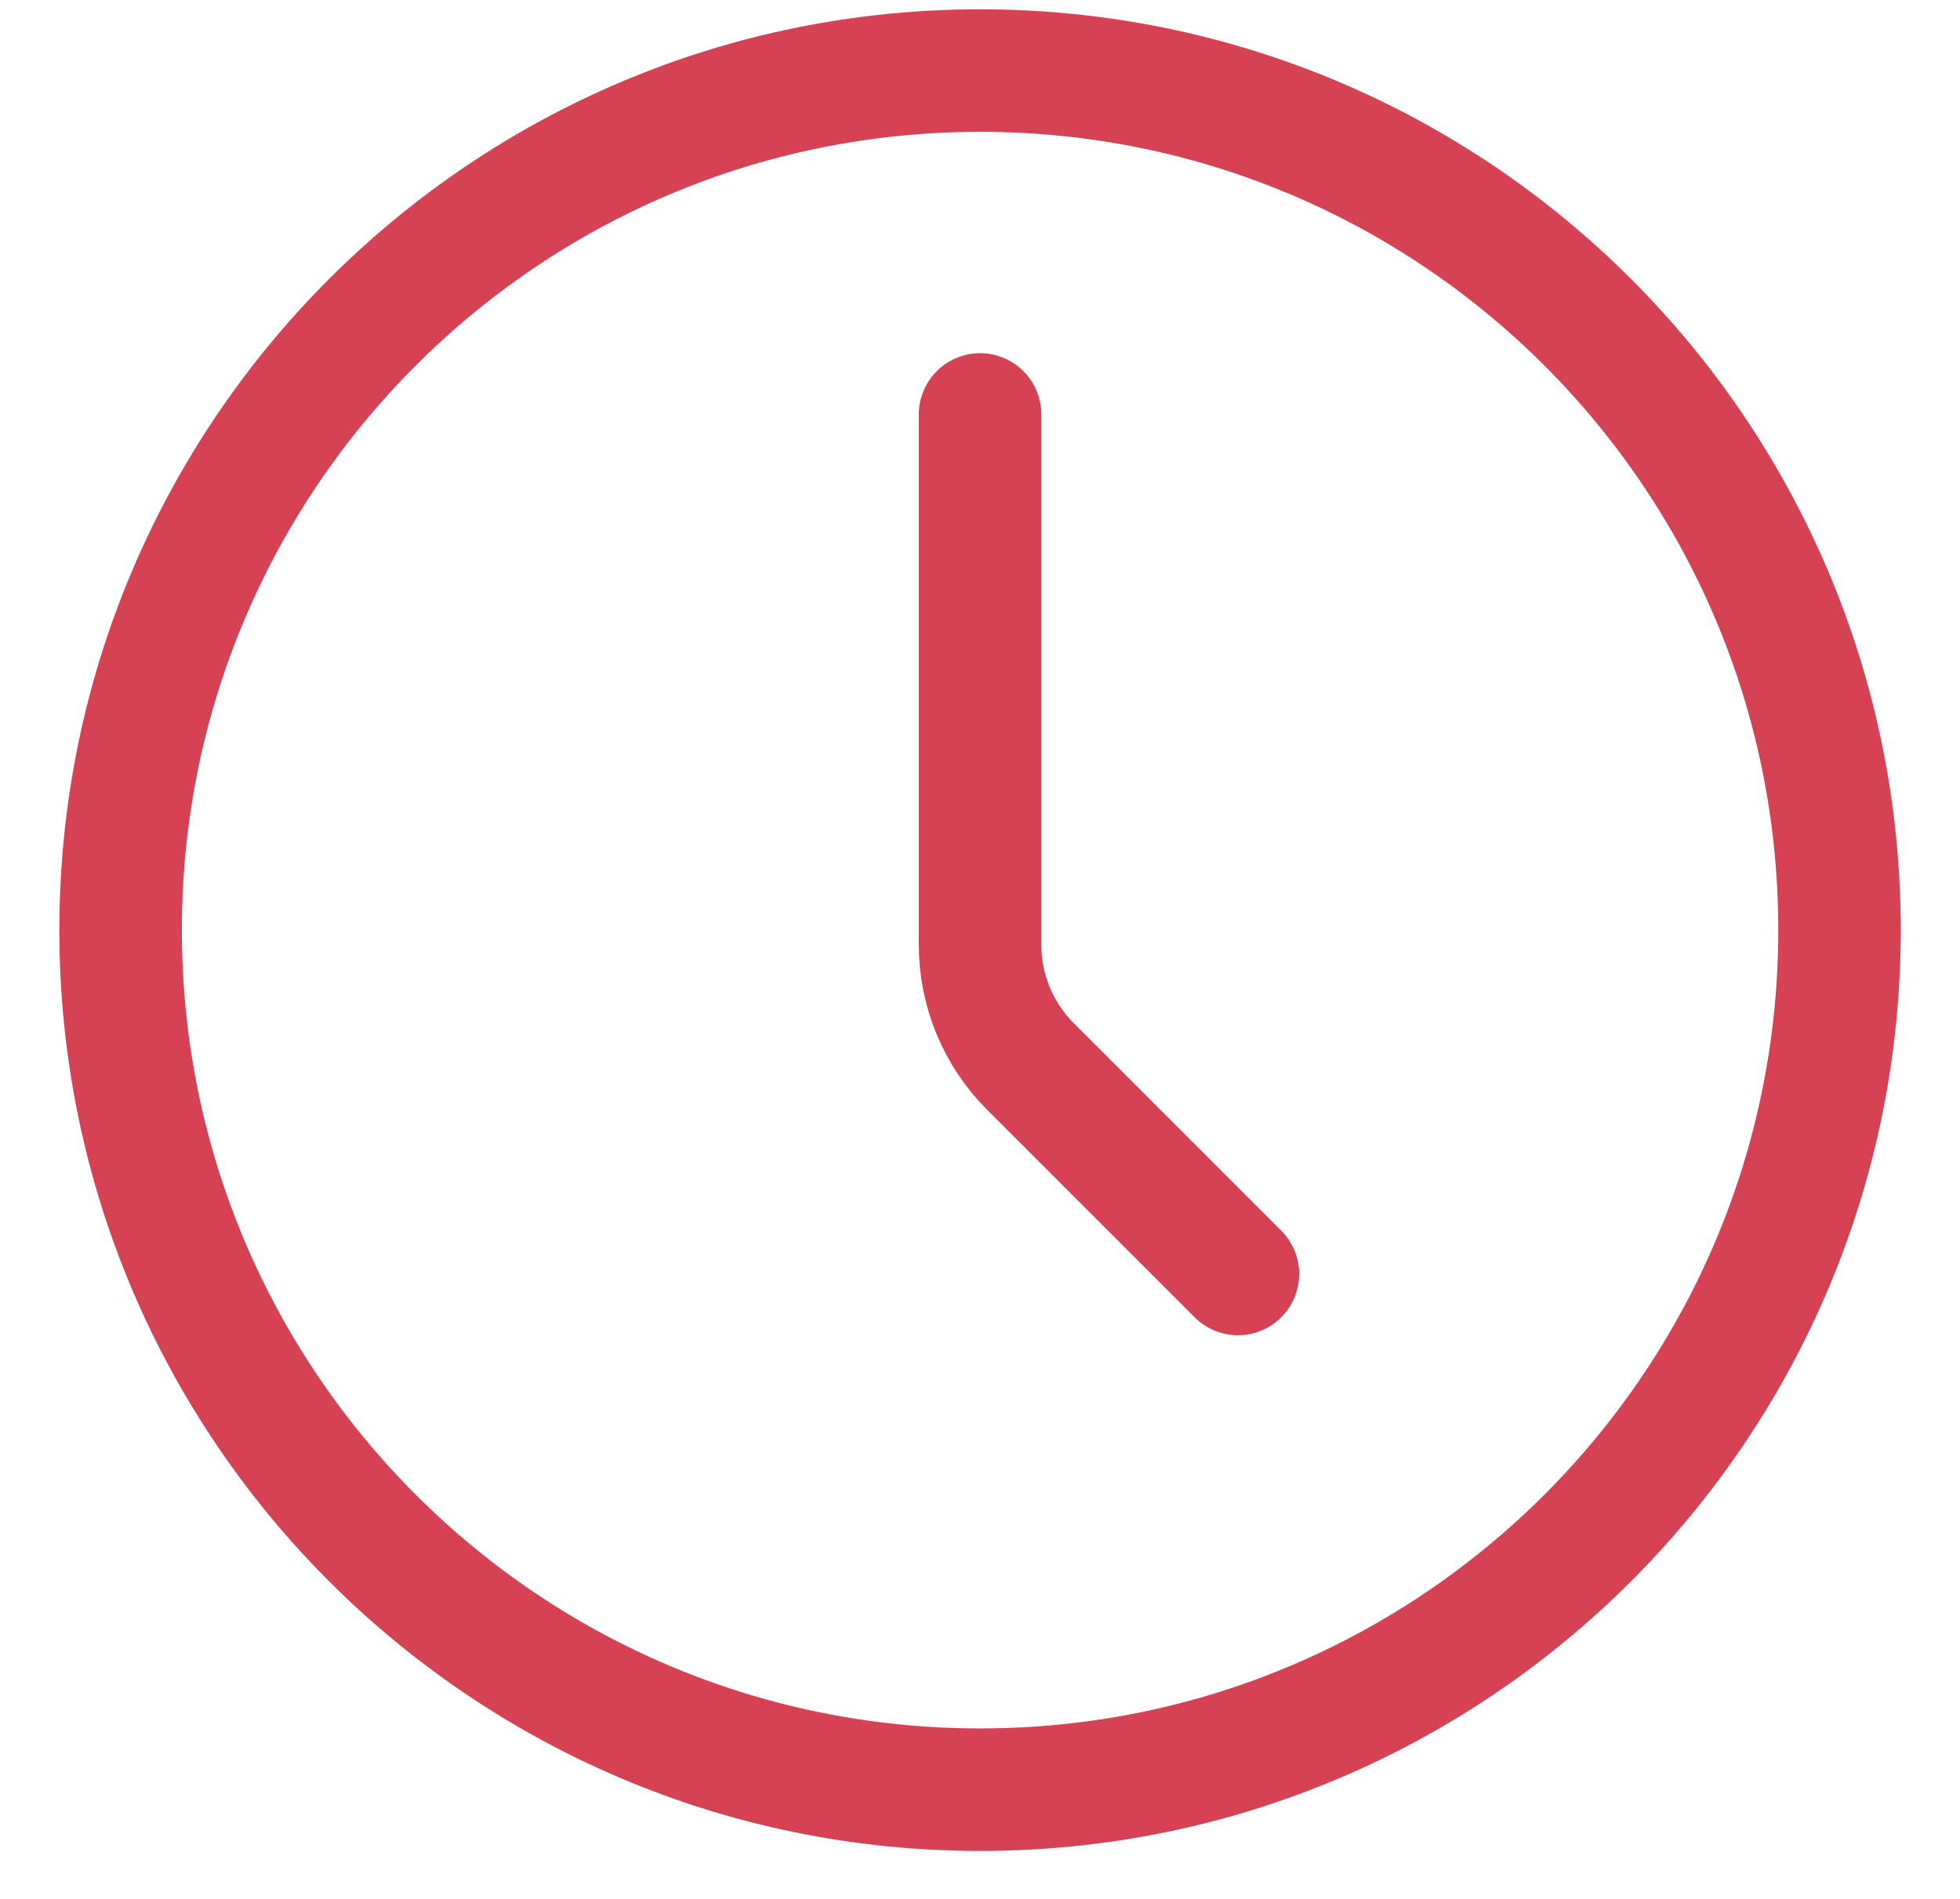 <svg width="32" height="31" viewBox="0 0 32 31" fill="none" xmlns="http://www.w3.org/2000/svg">
<path d="M16.001 29.217C23.751 29.217 30.033 22.934 30.033 15.184C30.033 7.435 23.751 1.152 16.001 1.152C8.251 1.152 1.969 7.435 1.969 15.184C1.969 22.934 8.251 29.217 16.001 29.217Z" stroke="#D54253" stroke-width="2" stroke-linecap="round" stroke-linejoin="round"/>
<path d="M20.211 20.798L16.823 17.41C16.297 16.884 16.001 16.171 16.001 15.426V6.766" stroke="#D54253" stroke-width="2" stroke-linecap="round" stroke-linejoin="round"/>
</svg>
